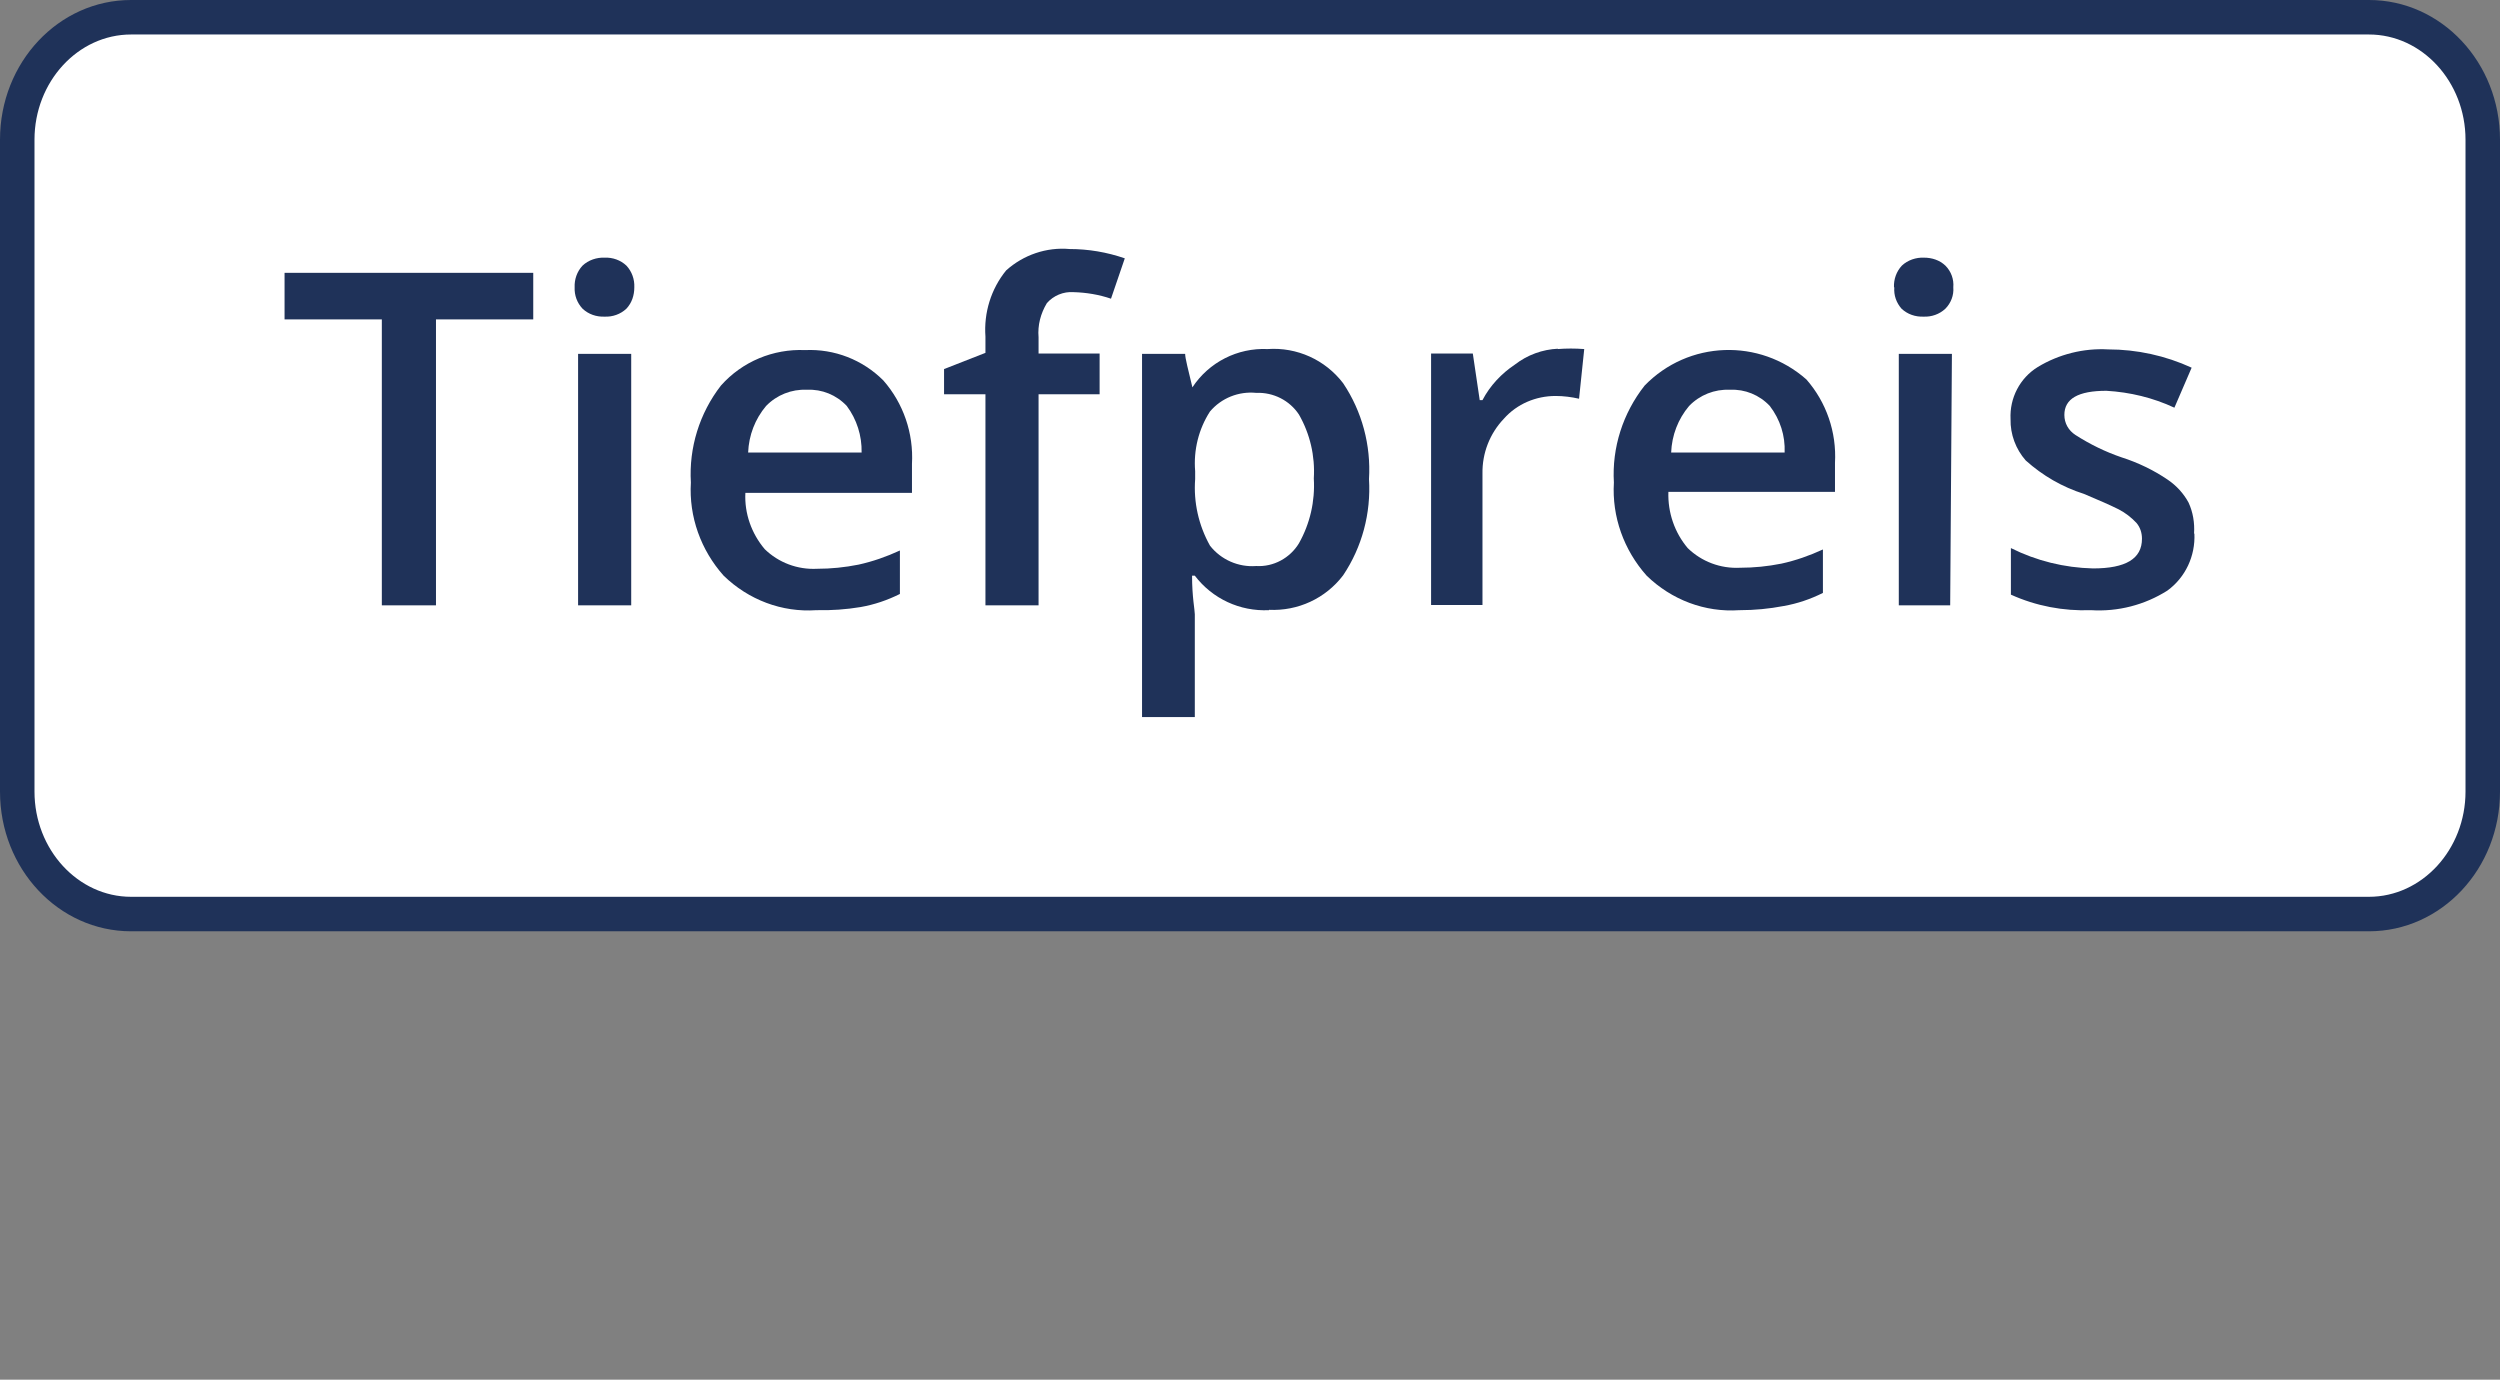 <?xml version="1.0" encoding="UTF-8"?><svg id="uuid-e9ee6ed5-abc1-4dc4-a66f-18d5549d03a1" xmlns="http://www.w3.org/2000/svg" width="72.48" height="40" viewBox="0 0 72.48 40"><rect x="0" y="0" width="72.48" height="40" fill="#808080" stroke="none"/><defs><style>.uuid-dd61622f-ee22-4f18-adfc-1003f9348947{fill:#fff;}.uuid-d6f96f38-c16a-4d5e-b7ee-63ad2478cb27{fill:#1f3259;}</style></defs><g id="uuid-b34e2719-d1bf-4957-8875-ef8ad050cded"><path class="uuid-dd61622f-ee22-4f18-adfc-1003f9348947" d="M3.8,26.5c-1.82,0-3.3-1.59-3.3-3.55V4.05C.5,2.09,1.98.5,3.8.5h64.88c1.82,0,3.3,1.59,3.3,3.55v18.9c0,1.96-1.48,3.55-3.3,3.55H3.8Z"/><path class="uuid-d6f96f38-c16a-4d5e-b7ee-63ad2478cb27" d="M68.68,1c1.54,0,2.8,1.37,2.8,3.05v18.9c0,1.68-1.26,3.05-2.8,3.05H3.8c-1.54,0-2.8-1.37-2.8-3.05V4.05C1,2.37,2.26,1,3.8,1h64.88M68.68,0H3.8C1.7,0,0,1.81,0,4.05v18.9C0,25.19,1.7,27,3.8,27h64.88c2.1,0,3.8-1.81,3.8-4.05V4.05C72.48,1.81,70.78,0,68.68,0h0Z"/></g><g id="uuid-95ab3436-4e40-40d3-a752-cf39d31d1611"><path class="uuid-d6f96f38-c16a-4d5e-b7ee-63ad2478cb27" d="M12.64,17.55h-1.57v-8.29h-2.82v-1.35h7.21v1.35h-2.82v8.29Z"/><path class="uuid-d6f96f38-c16a-4d5e-b7ee-63ad2478cb27" d="M16.66,8.33c-.01-.23.07-.46.23-.63.17-.16.41-.24.64-.23.23-.01.46.07.63.23.16.17.24.4.23.63,0,.23-.07.45-.23.62-.17.16-.4.24-.63.23-.24.01-.47-.07-.64-.23-.16-.17-.24-.39-.23-.62ZM18.3,17.55h-1.54v-7.29h1.54v7.29Z"/><path class="uuid-d6f96f38-c16a-4d5e-b7ee-63ad2478cb27" d="M23.67,17.69c-1,.07-1.97-.3-2.69-1-.66-.74-1.01-1.71-.95-2.7-.06-1.01.25-2.01.87-2.81.62-.7,1.52-1.07,2.44-1.03.85-.04,1.67.28,2.27.88.58.66.88,1.53.83,2.42v.84h-4.83c-.03.6.18,1.18.56,1.63.4.39.95.6,1.52.57.4,0,.8-.04,1.2-.12.41-.09.81-.23,1.2-.41v1.26c-.36.18-.74.31-1.14.38-.42.07-.85.1-1.28.09ZM23.39,11.3c-.44-.02-.87.15-1.18.47-.32.38-.5.85-.52,1.35h3.29c.01-.49-.14-.96-.43-1.35-.3-.32-.72-.49-1.15-.47Z"/><path class="uuid-d6f96f38-c16a-4d5e-b7ee-63ad2478cb27" d="M31.88,11.43h-1.77v6.12h-1.54v-6.12h-1.2v-.73l1.2-.47v-.47c-.05-.69.16-1.38.6-1.92.5-.45,1.17-.68,1.84-.62.54,0,1.08.09,1.6.27l-.4,1.17c-.35-.12-.72-.18-1.09-.19-.29-.02-.58.1-.77.32-.18.3-.27.64-.24.99v.47h1.77v1.17Z"/><path class="uuid-d6f96f38-c16a-4d5e-b7ee-63ad2478cb27" d="M36.79,17.69c-.84.04-1.64-.33-2.15-1h-.08c0,.62.08.99.08,1.12v2.98h-1.53v-10.53h1.25c0,.13.09.46.21.97h0c.48-.73,1.31-1.15,2.18-1.11.85-.06,1.67.31,2.19.99.55.82.81,1.8.75,2.78.06.99-.2,1.97-.75,2.79-.51.67-1.31,1.04-2.15,1ZM36.42,11.39c-.51-.05-1.01.15-1.34.54-.33.51-.48,1.12-.43,1.73v.23c-.05.67.1,1.34.43,1.93.32.41.83.63,1.34.59.5.03.98-.23,1.24-.66.32-.57.47-1.22.43-1.88.04-.65-.11-1.29-.43-1.85-.27-.41-.74-.65-1.24-.63Z"/><path class="uuid-d6f96f38-c16a-4d5e-b7ee-63ad2478cb27" d="M45.16,10.12c.25-.02.51-.02.77,0l-.15,1.44c-.22-.05-.45-.08-.68-.08-.57,0-1.12.23-1.5.66-.41.43-.63,1-.62,1.59v3.81h-1.49v-7.29h1.21l.2,1.35h.08c.22-.42.55-.77.94-1.03.36-.28.8-.44,1.25-.46Z"/><path class="uuid-d6f96f38-c16a-4d5e-b7ee-63ad2478cb27" d="M50.43,17.69c-1,.07-1.97-.3-2.69-1-.66-.74-1.01-1.71-.95-2.7-.06-1.01.26-2.01.89-2.81,1.27-1.31,3.33-1.38,4.69-.18.58.66.88,1.53.83,2.42v.84h-4.83c-.02.6.18,1.18.56,1.63.4.39.95.6,1.52.57.4,0,.8-.04,1.2-.12.41-.09.81-.23,1.2-.41v1.26c-.36.18-.74.31-1.14.38-.42.08-.84.12-1.26.12ZM50.15,11.3c-.44-.02-.87.15-1.18.47-.32.38-.5.85-.52,1.35h3.29c.02-.49-.13-.96-.43-1.35-.3-.32-.72-.49-1.15-.47Z"/><path class="uuid-d6f96f38-c16a-4d5e-b7ee-63ad2478cb27" d="M54.91,8.33c-.01-.23.07-.46.23-.63.17-.16.41-.24.64-.23.23,0,.45.07.62.23.17.17.25.4.23.63.02.23-.07.46-.23.62-.17.16-.4.24-.63.23-.24.01-.47-.07-.64-.23-.15-.17-.23-.39-.21-.62ZM56.54,17.55h-1.49v-7.29h1.54l-.05,7.29Z"/><path class="uuid-d6f96f38-c16a-4d5e-b7ee-63ad2478cb27" d="M63.62,15.47c.03.65-.26,1.27-.78,1.65-.66.42-1.44.62-2.22.57-.8.03-1.59-.12-2.32-.45v-1.35c.74.37,1.55.57,2.38.59.95,0,1.42-.28,1.42-.86,0-.17-.05-.33-.16-.46-.15-.16-.32-.29-.51-.39-.24-.12-.58-.27-1.01-.45-.63-.2-1.2-.53-1.69-.97-.29-.33-.45-.76-.44-1.2-.03-.61.27-1.19.79-1.51.61-.37,1.33-.55,2.04-.51.83,0,1.66.18,2.42.53l-.5,1.16c-.62-.29-1.29-.45-1.97-.49-.82,0-1.22.23-1.22.7,0,.24.12.45.32.58.42.27.87.49,1.34.65.47.15.93.37,1.34.65.25.17.46.4.6.66.13.28.18.59.16.9Z"/></g></svg>